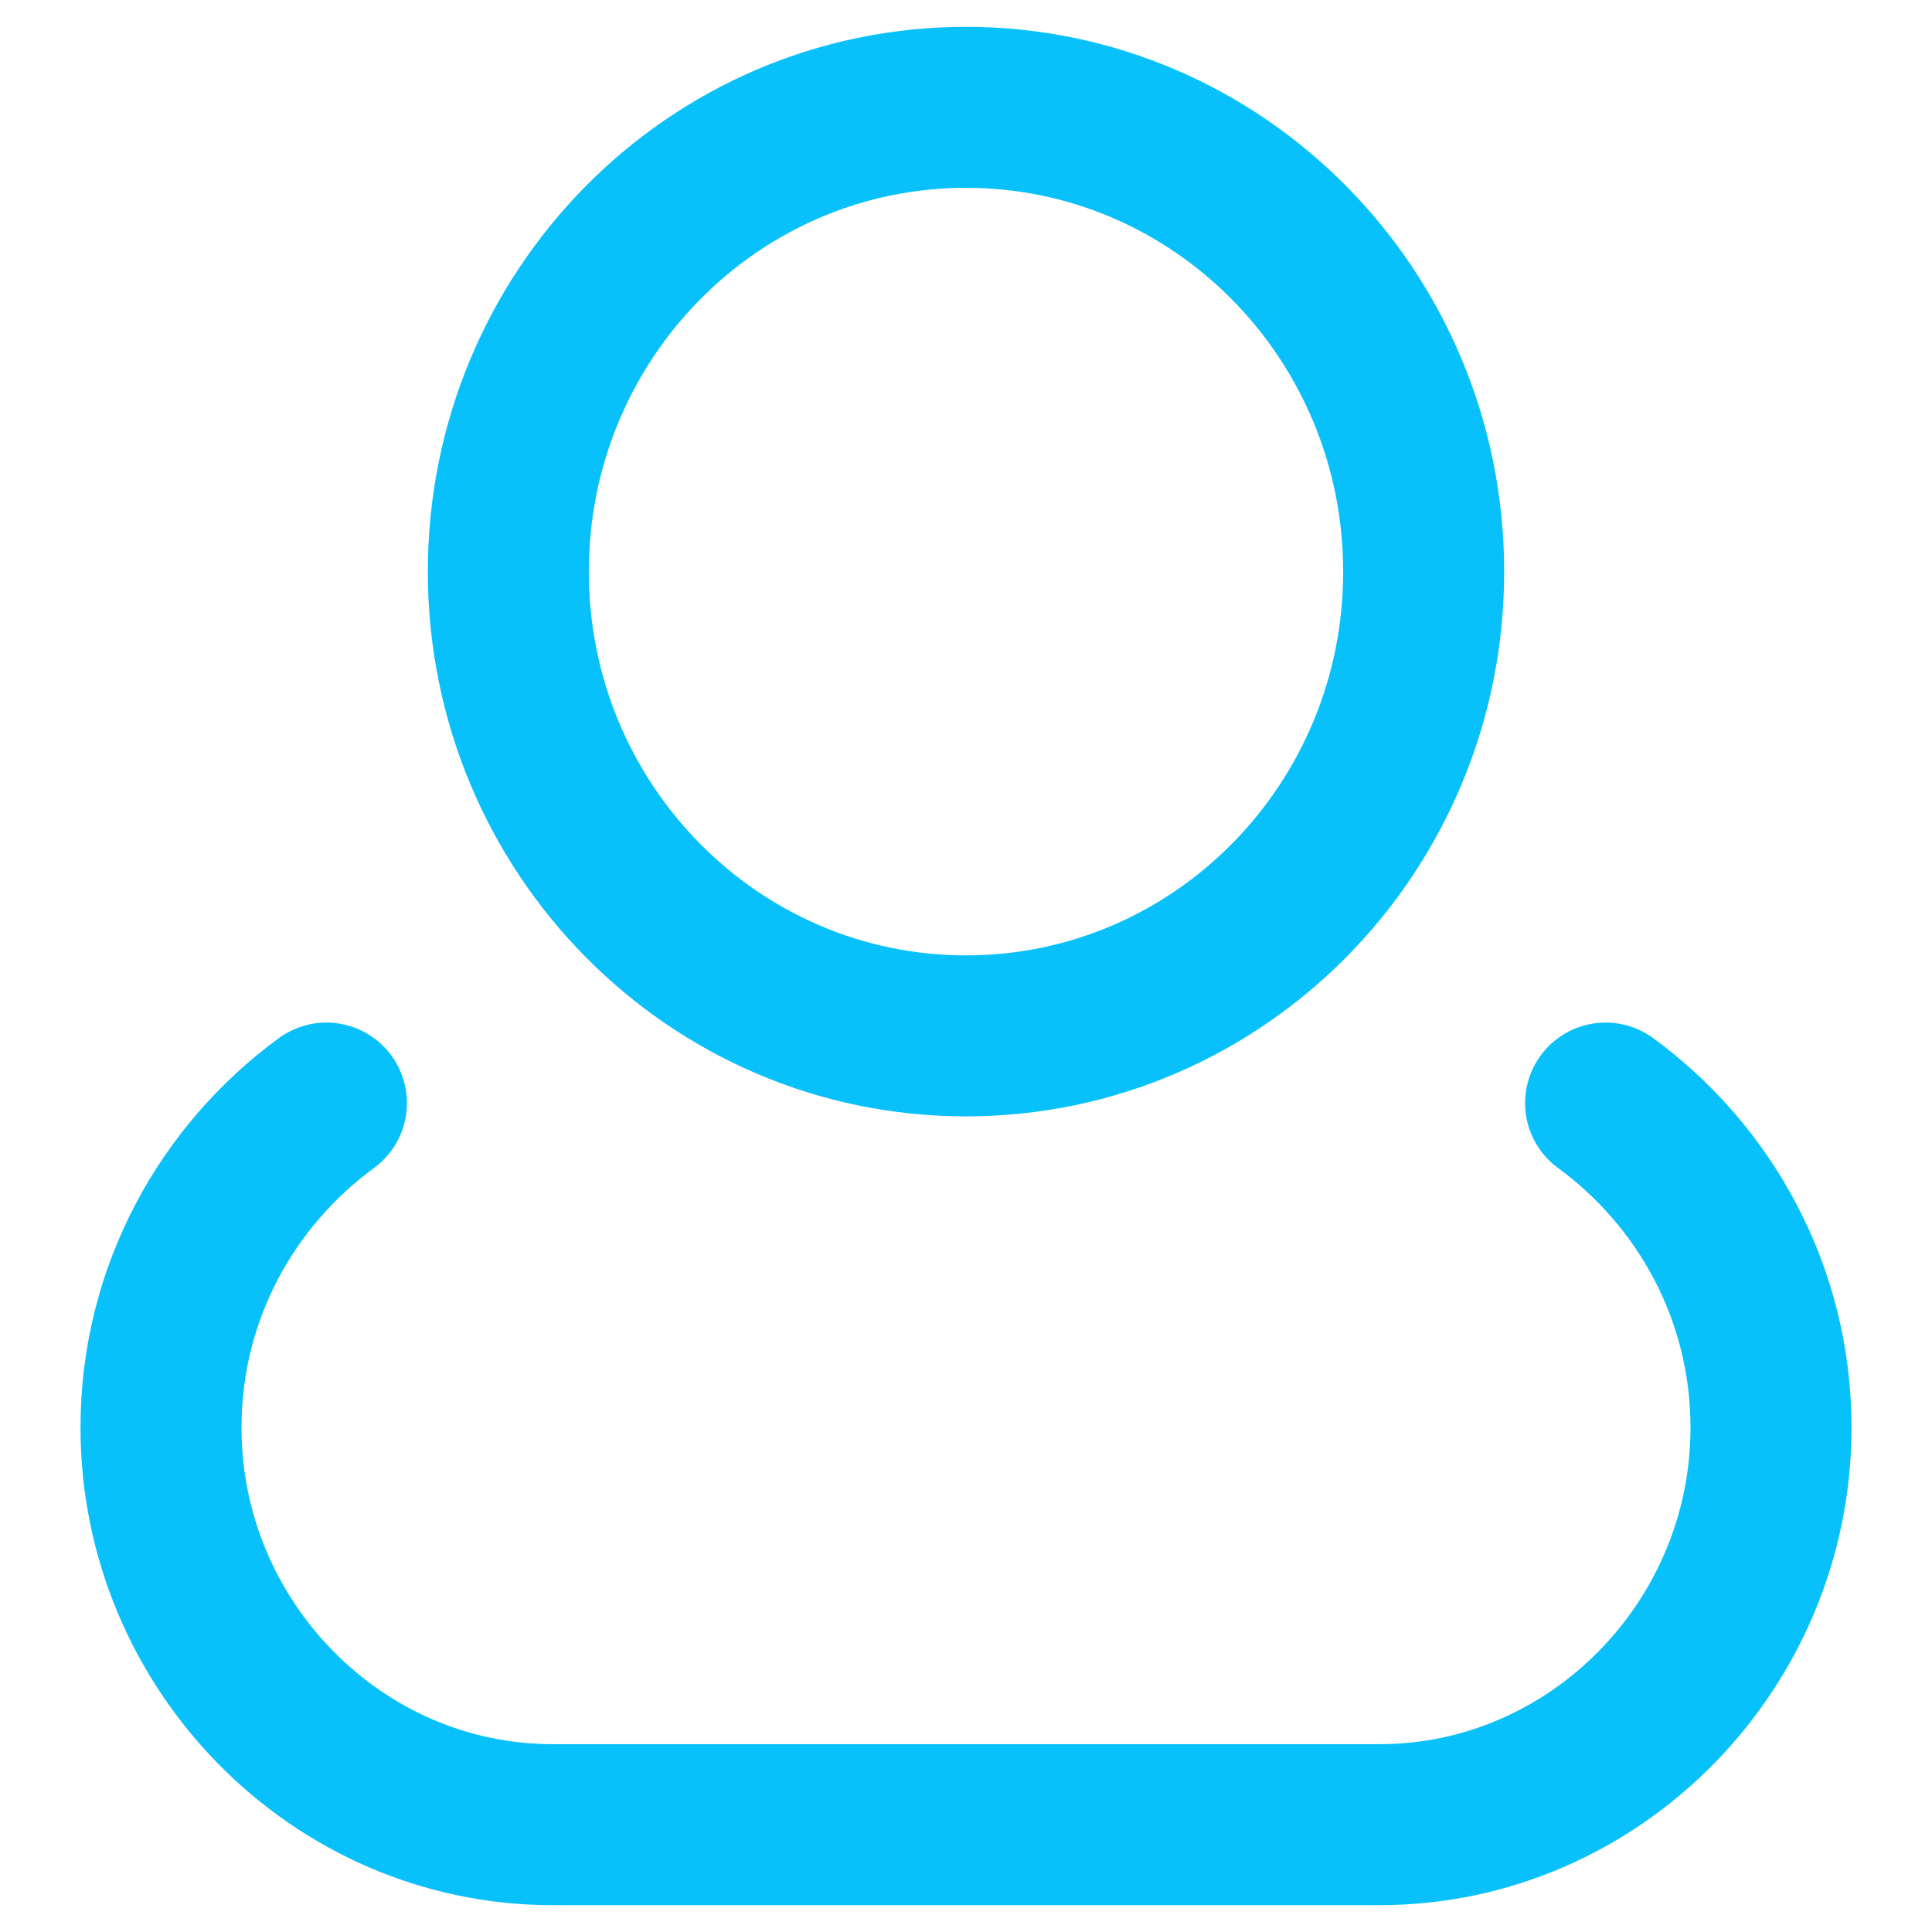 <svg width="18" height="18" viewBox="0 0 18 18" fill="none" xmlns="http://www.w3.org/2000/svg">
<path d="M14.959 10.277C15.884 10.954 16.5 12.049 16.5 13.3C16.5 15.332 14.856 17 12.853 17H5.147C3.144 17 1.5 15.332 1.5 13.3C1.5 12.049 2.116 10.954 3.041 10.277M13.264 5.326C13.264 7.715 11.355 9.651 9 9.651C6.645 9.651 4.736 7.715 4.736 5.326C4.736 2.937 6.645 1 9 1C11.355 1 13.264 2.937 13.264 5.326Z" stroke="#08C1FB" stroke-width="1.5" stroke-miterlimit="10" stroke-linecap="round" stroke-linejoin="round"/>
</svg>
